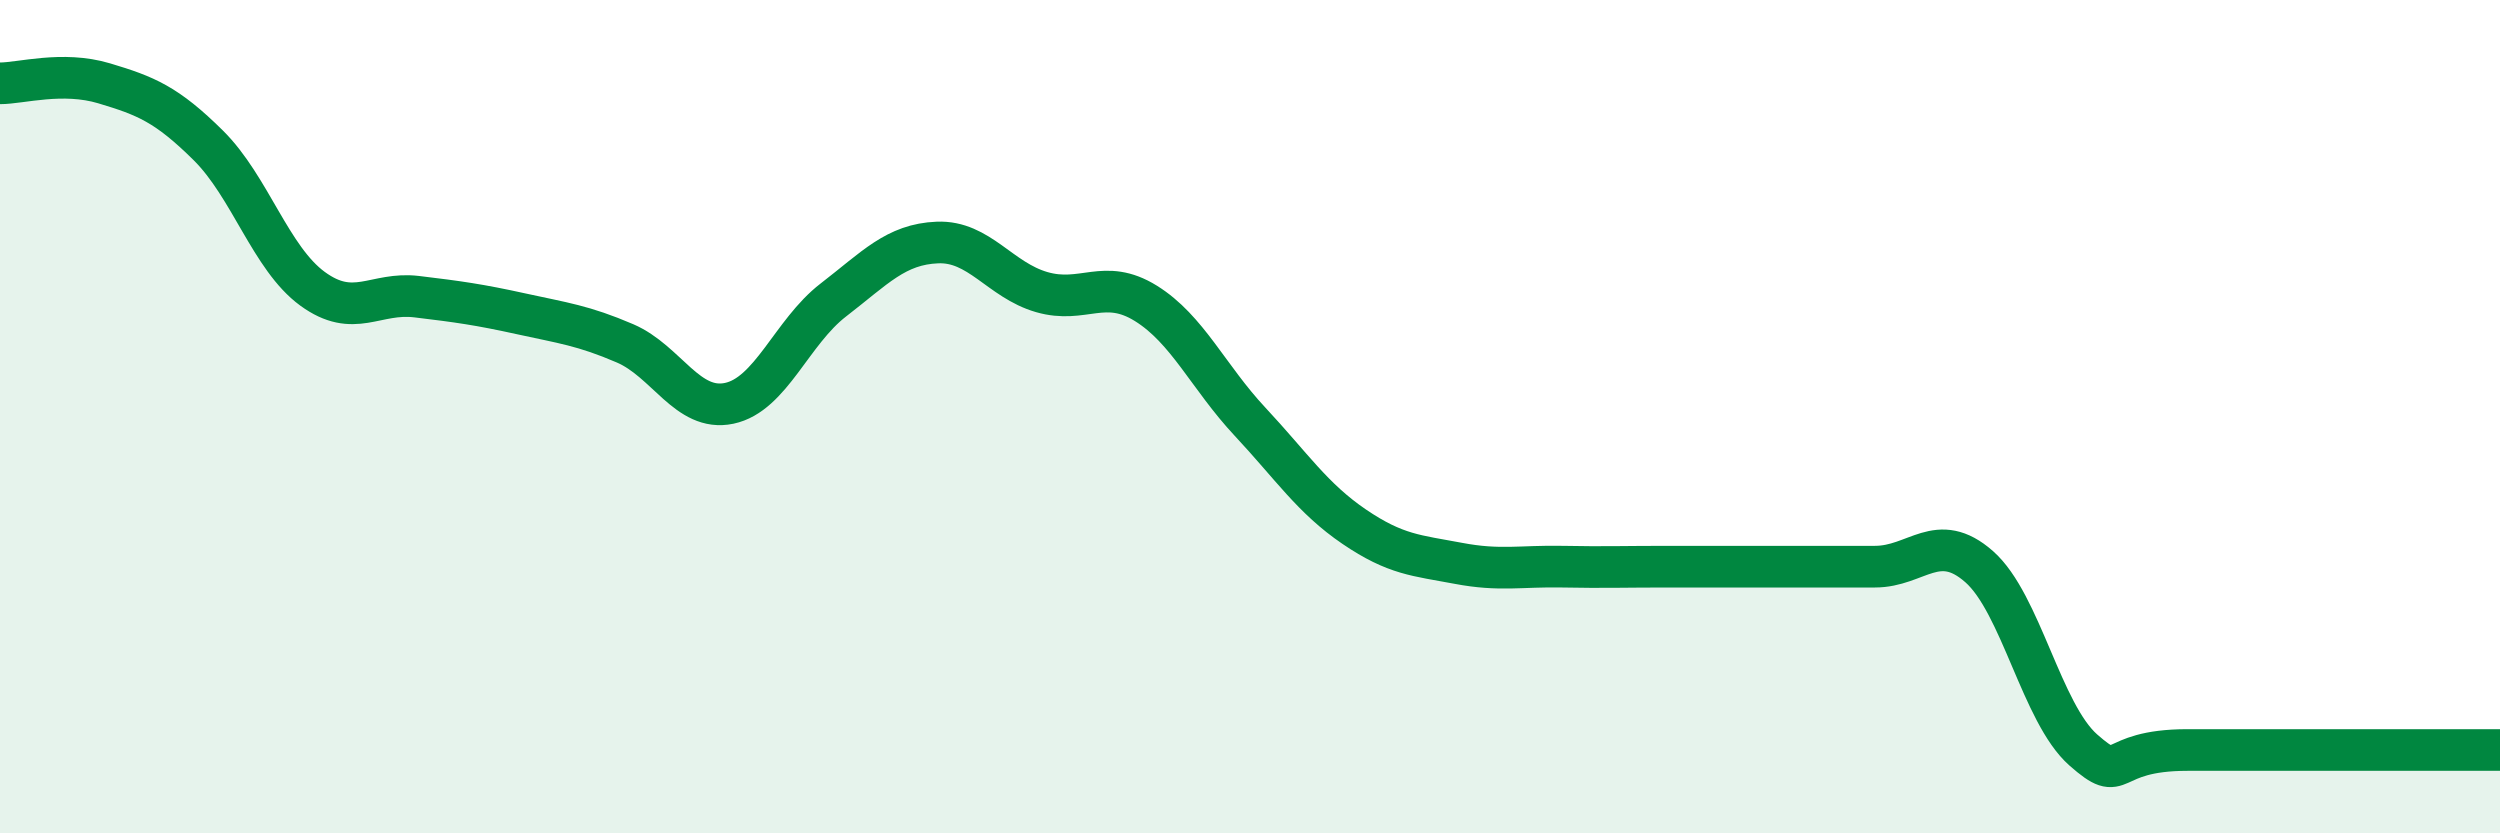 
    <svg width="60" height="20" viewBox="0 0 60 20" xmlns="http://www.w3.org/2000/svg">
      <path
        d="M 0,2 C 0.5,2 1.5,1.7 2.5,2 C 3.5,2.3 4,2.5 5,3.49 C 6,4.48 6.5,6.2 7.5,6.93 C 8.5,7.66 9,7 10,7.12 C 11,7.24 11.5,7.31 12.5,7.53 C 13.5,7.75 14,7.81 15,8.24 C 16,8.67 16.5,9.89 17.5,9.68 C 18.5,9.47 19,7.97 20,7.2 C 21,6.43 21.5,5.86 22.5,5.82 C 23.5,5.78 24,6.72 25,7.01 C 26,7.3 26.5,6.66 27.5,7.28 C 28.5,7.9 29,9.05 30,10.12 C 31,11.19 31.5,11.96 32.5,12.64 C 33.5,13.32 34,13.33 35,13.52 C 36,13.71 36.5,13.58 37.5,13.6 C 38.5,13.62 39,13.6 40,13.6 C 41,13.6 41.5,13.6 42.5,13.6 C 43.5,13.6 44,13.6 45,13.6 C 46,13.6 46.5,12.72 47.5,13.6 C 48.5,14.48 49,17.12 50,18 C 51,18.88 50.5,18 52.5,18 C 54.5,18 58.5,18 60,18L60 20L0 20Z"
        fill="#008740"
        opacity="0.1"
        stroke-linecap="round"
        stroke-linejoin="round"
      />
      <path
        d="M 0,2 C 0.5,2 1.5,1.7 2.5,2 C 3.5,2.3 4,2.5 5,3.49 C 6,4.48 6.5,6.2 7.5,6.93 C 8.5,7.66 9,7 10,7.12 C 11,7.24 11.5,7.31 12.5,7.53 C 13.5,7.75 14,7.81 15,8.24 C 16,8.67 16.5,9.89 17.5,9.68 C 18.5,9.47 19,7.97 20,7.2 C 21,6.43 21.5,5.86 22.5,5.82 C 23.5,5.78 24,6.72 25,7.01 C 26,7.3 26.5,6.66 27.5,7.28 C 28.5,7.9 29,9.05 30,10.12 C 31,11.19 31.5,11.96 32.5,12.64 C 33.5,13.32 34,13.33 35,13.52 C 36,13.71 36.5,13.58 37.5,13.6 C 38.5,13.62 39,13.6 40,13.6 C 41,13.6 41.5,13.6 42.5,13.6 C 43.5,13.6 44,13.6 45,13.6 C 46,13.6 46.5,12.72 47.5,13.6 C 48.5,14.48 49,17.12 50,18 C 51,18.88 50.5,18 52.5,18 C 54.5,18 58.5,18 60,18"
        stroke="#008740"
        stroke-width="1"
        fill="none"
        stroke-linecap="round"
        stroke-linejoin="round"
      />
    </svg>
  